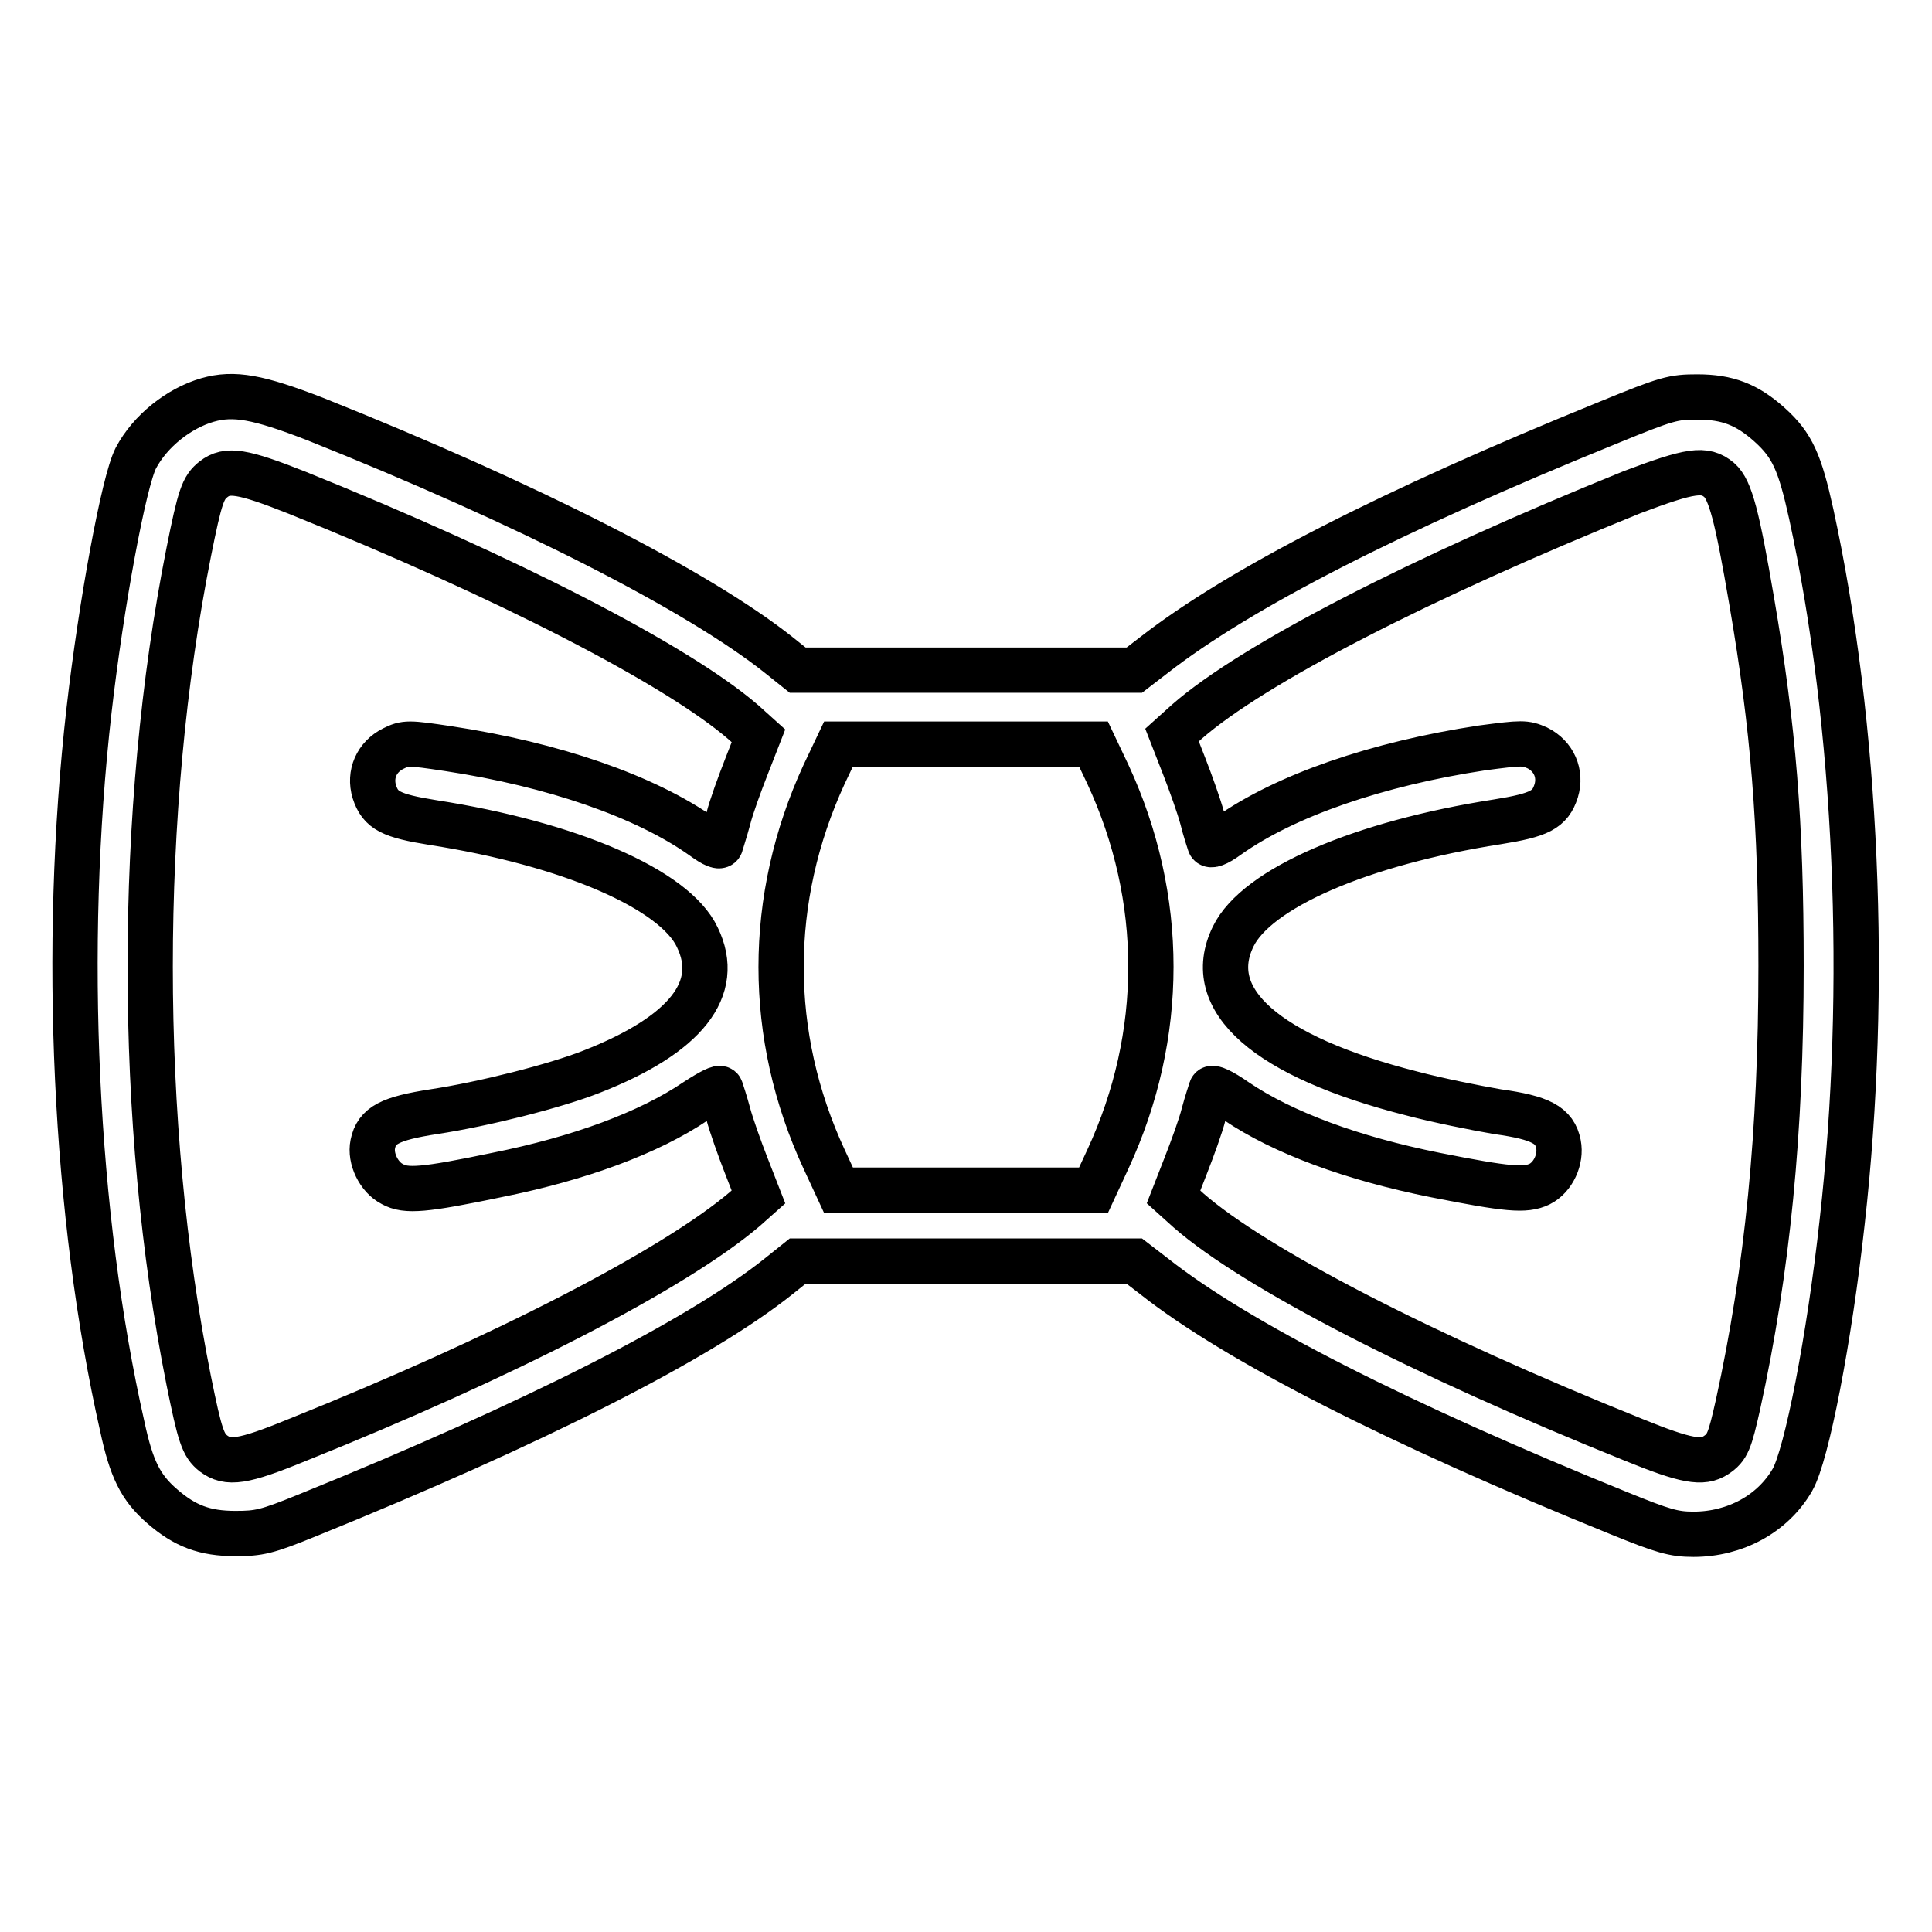 <?xml version="1.0" encoding="utf-8"?>
<!-- Svg Vector Icons : http://www.onlinewebfonts.com/icon -->
<!DOCTYPE svg PUBLIC "-//W3C//DTD SVG 1.1//EN" "http://www.w3.org/Graphics/SVG/1.1/DTD/svg11.dtd">
<svg version="1.1" xmlns="http://www.w3.org/2000/svg" xmlns:xlink="http://www.w3.org/1999/xlink" x="0px" y="0px" viewBox="0 0 256 256" enable-background="new 0 0 256 256" xml:space="preserve">
<g><g><g><path stroke-width="6" fill-opacity="0" stroke="#000000"  d="M27.5,53c-3.8,1.1-7.6,4.1-9.5,7.7c-1.6,3.1-4.6,19.4-6.2,33.4c-3.6,31.5-1.9,67.1,4.4,94.9c1.2,5.6,2.4,8.1,5.3,10.6c3,2.6,5.6,3.6,9.7,3.6c3.1,0,4.1-0.2,9.5-2.4c30.1-12.2,52-23.3,62.5-31.7l2.5-2h22.3l22.3,0l2.6,2c11,8.7,32.5,19.6,61.6,31.4c5.9,2.4,7.3,2.8,9.9,2.8c5.5,0,10.5-2.7,13.1-7.2c1.9-3.3,4.9-18.7,6.6-34.2c3.5-31,2-65.8-4.1-93.8c-1.5-6.8-2.5-9.1-5.5-11.8c-3-2.7-5.6-3.7-9.6-3.7c-3.2,0-4,0.2-11.8,3.4c-28.8,11.7-48.9,22-60.2,30.8l-2.6,2l-22.3,0h-22.3l-2.5-2c-10.7-8.5-33.2-20-61.5-31.3C34.2,52.6,31,52,27.5,53z M39.4,65.3c27.8,11.2,50.3,22.8,59.1,30.4l2,1.8l-1.6,4.1c-0.9,2.3-2,5.3-2.4,6.9c-0.4,1.5-0.9,3-1,3.4c-0.1,0.4-0.9,0.1-2.4-1c-7.6-5.4-19.8-9.6-33.7-11.7c-5.3-0.8-5.7-0.8-7.3,0c-2.2,1.1-3.2,3.4-2.5,5.7c0.8,2.5,2.2,3.2,7.8,4.1c18,2.8,32,8.8,35,15.2c3.3,6.8-1.5,12.9-14,17.8c-4.8,1.9-14.3,4.3-20.9,5.3c-5.8,0.9-7.6,1.8-8.1,4.3c-0.4,1.9,0.8,4.4,2.6,5.3c1.8,1,4.2,0.8,13.8-1.2c11-2.2,20.2-5.6,26.4-9.8c2-1.3,3.2-1.9,3.3-1.6c0.1,0.3,0.6,1.8,1,3.3c0.4,1.5,1.5,4.6,2.4,6.9l1.6,4.1l-1.8,1.6c-9.4,8-32.1,19.7-59.3,30.6c-7.3,3-9.2,3.2-11.1,1.8c-1.4-1.1-1.8-2.3-3.3-9.7c-6.8-34-6.8-75.6,0-109.7c1.5-7.5,1.9-8.6,3.3-9.7C30.1,62.1,32.1,62.4,39.4,65.3z M227.8,63.6c1.5,1.3,2.4,4.9,4.3,16c2.9,16.9,3.9,29.4,3.9,48.4c0,22-1.8,40.3-5.7,58.1c-1.1,4.9-1.4,5.7-2.9,6.7c-1.8,1.2-4,0.8-10.9-2c-28.1-11.3-50.3-22.8-59-30.4l-2-1.8l1.6-4.1c0.9-2.3,2-5.3,2.4-6.9c0.4-1.5,0.9-3,1-3.3c0.1-0.3,1.3,0.2,3.3,1.6c6.2,4.2,15.4,7.6,26.4,9.8c9.6,1.9,11.9,2.1,13.8,1.2c1.8-0.9,2.9-3.3,2.5-5.3c-0.5-2.5-2.3-3.5-8.1-4.3c-2.9-0.5-7.9-1.5-11.3-2.4c-19.3-4.9-27.8-12.4-23.7-20.8c3.1-6.4,17-12.4,35-15.2c5.6-0.9,7-1.6,7.8-4.1c0.7-2.3-0.3-4.6-2.5-5.7c-1.6-0.7-2-0.7-7.3,0c-13.9,2.1-26.1,6.3-33.7,11.7c-1.5,1.1-2.3,1.3-2.4,1c-0.1-0.3-0.6-1.8-1-3.4c-0.4-1.5-1.5-4.6-2.4-6.9l-1.6-4.1l2-1.8c8.7-7.6,30.8-19,59-30.4C224,62.3,225.9,62,227.8,63.6z M146.8,102.6c7.6,16.4,7.6,34.6,0,51l-1.9,4.1H128h-16.9l-1.9-4.1c-7.6-16.4-7.6-34.5,0-51l1.9-4H128h16.9L146.8,102.6z"/></g></g></g>
</svg>